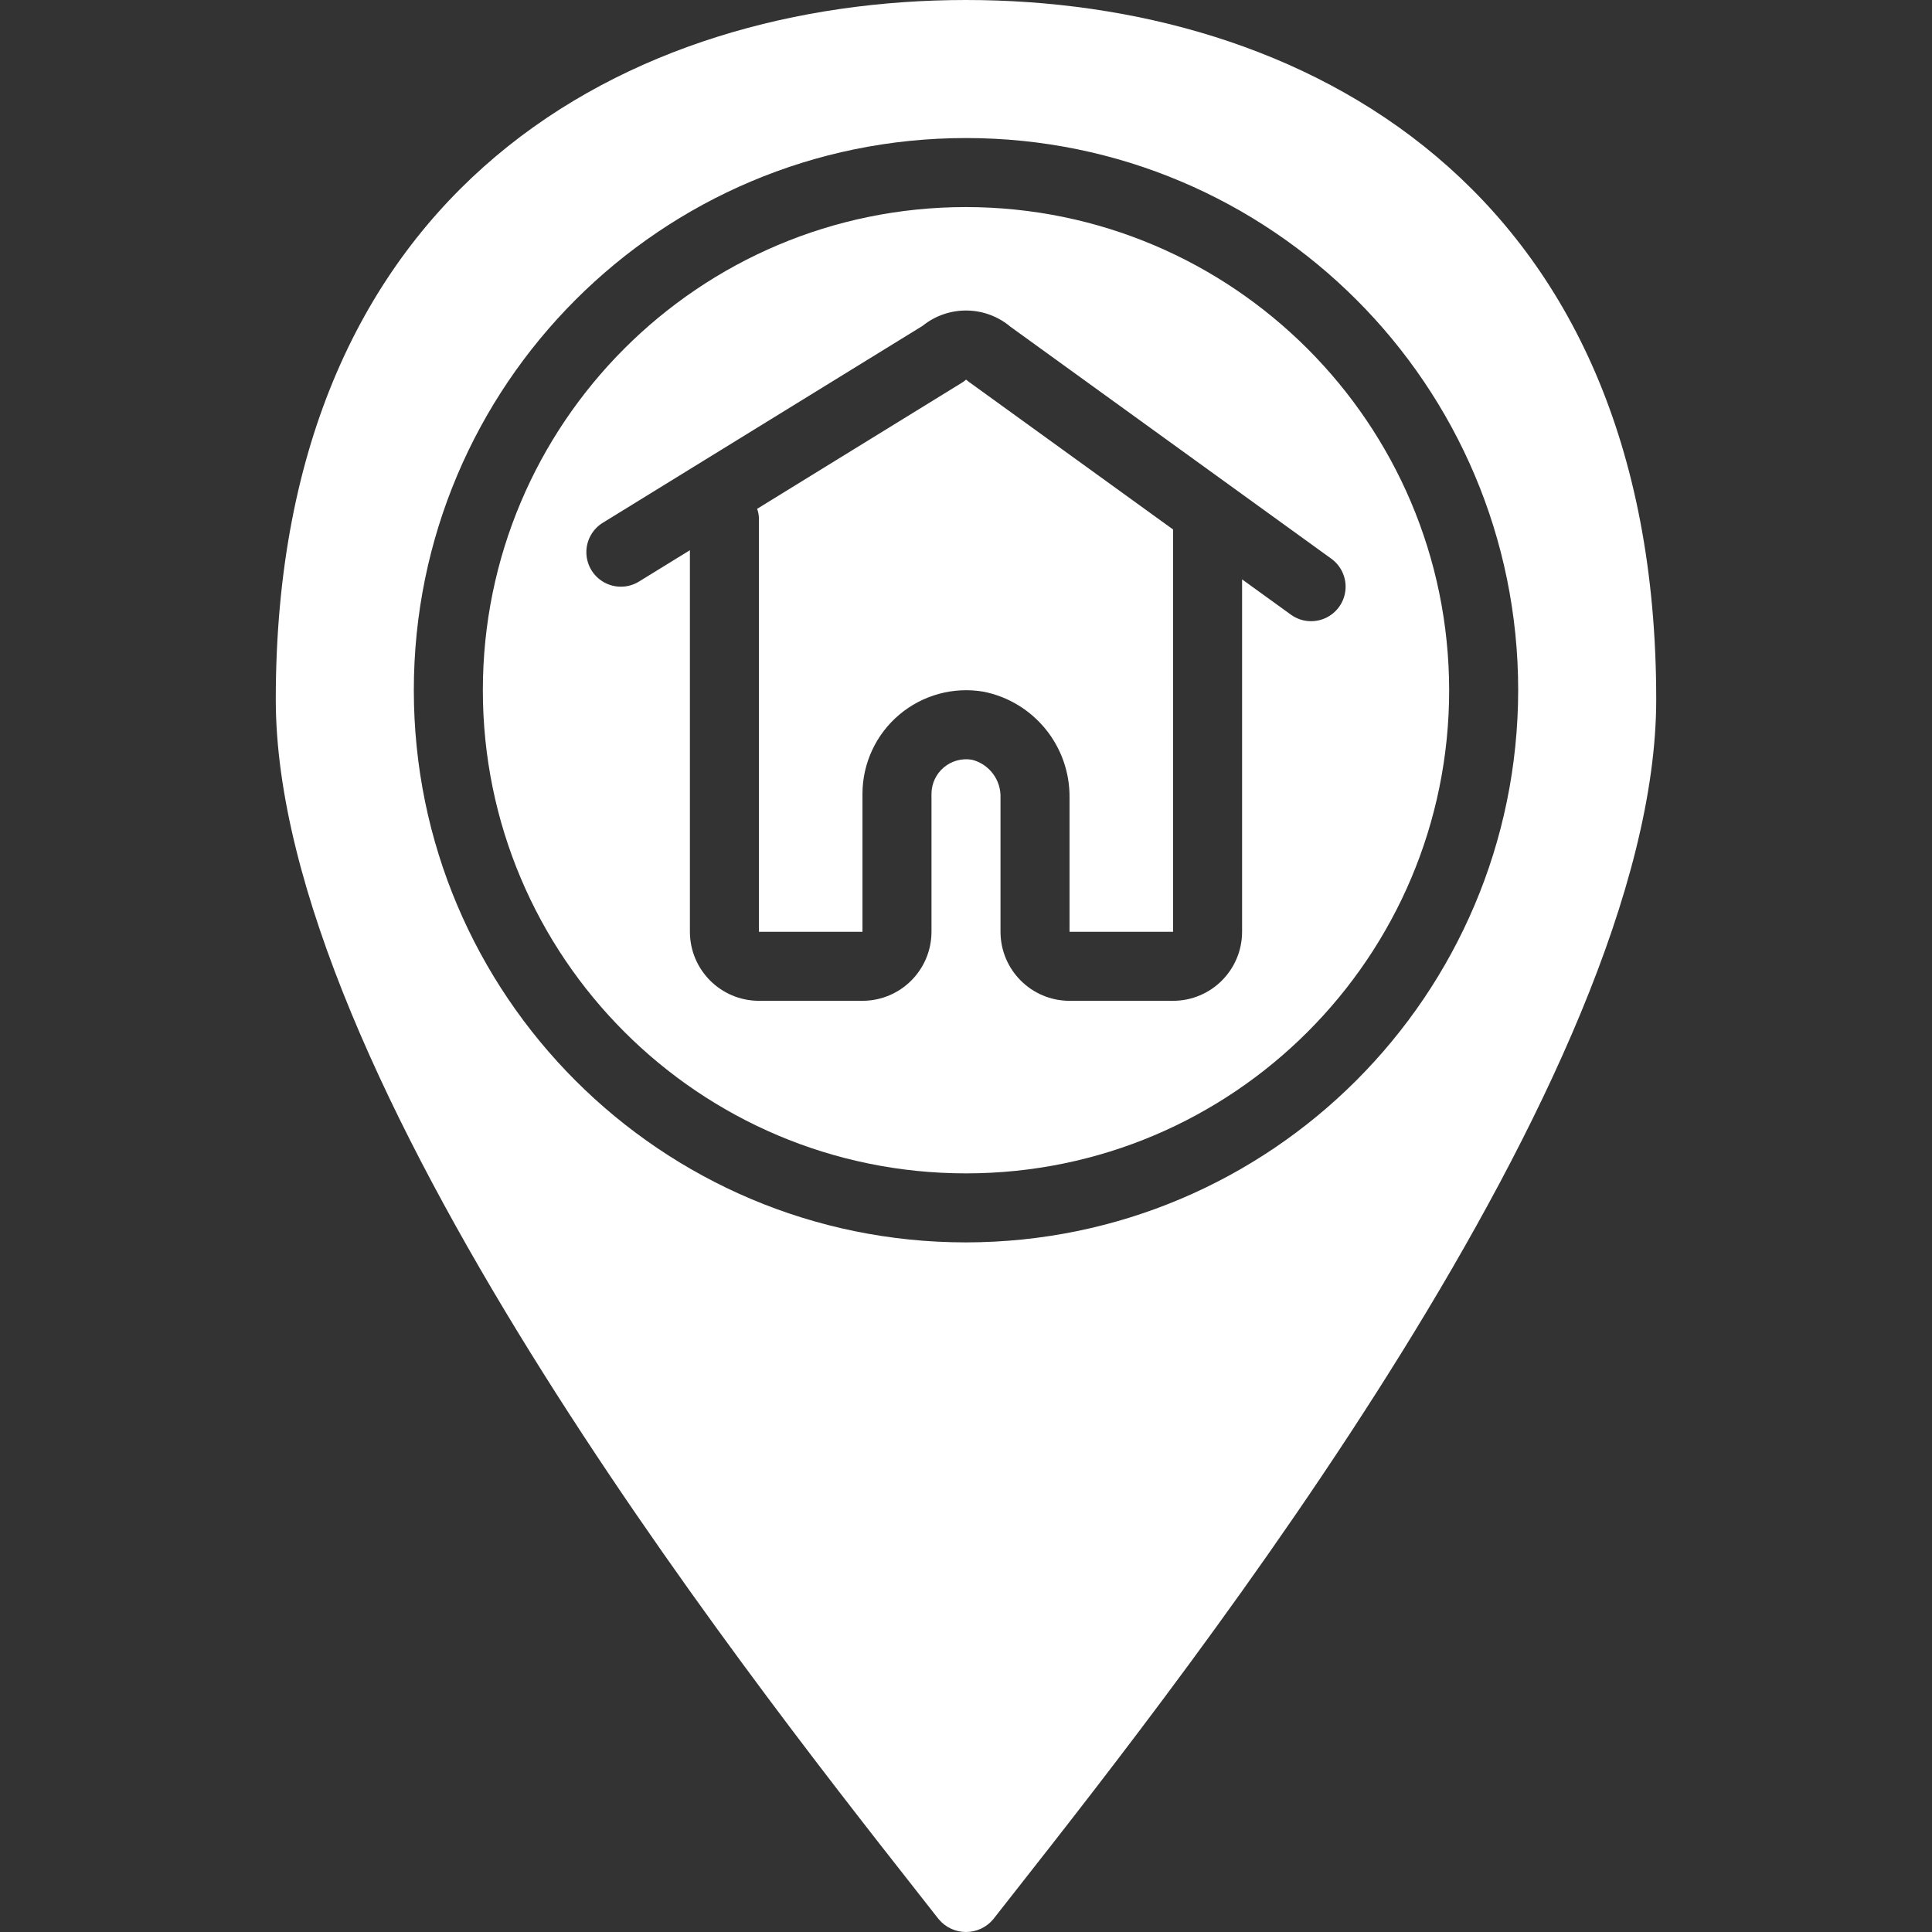 <?xml version="1.0" encoding="UTF-8" standalone="no"?>
<!-- Generator: Adobe Illustrator 19.0.0, SVG Export Plug-In . SVG Version: 6.00 Build 0)  -->

<svg
   xmlns:dc="http://purl.org/dc/elements/1.1/"
   xmlns:cc="http://creativecommons.org/ns#"
   xmlns:rdf="http://www.w3.org/1999/02/22-rdf-syntax-ns#"
   xmlns:svg="http://www.w3.org/2000/svg"
   xmlns="http://www.w3.org/2000/svg"
   xmlns:sodipodi="http://sodipodi.sourceforge.net/DTD/sodipodi-0.dtd"
   xmlns:inkscape="http://www.inkscape.org/namespaces/inkscape"
   version="1.1"
   id="Capa_1"
   x="0px"
   y="0px"
   viewBox="0 0 511.837 511.837"
   style="enable-background:new 0 0 511.837 511.837;"
   xml:space="preserve"
   width="512px"
   height="512px"
   sodipodi:docname="pickupdestination.svg"
   inkscape:version="0.92.1 r15371"><rect x="0" y="0" width="511.837" height="511.837" fill="#333333" stroke="none"/><defs
   id="defs47" /><sodipodi:namedview
   pagecolor="#ffffff"
   bordercolor="#666666"
   borderopacity="1"
   objecttolerance="10"
   gridtolerance="10"
   guidetolerance="10"
   inkscape:pageopacity="0"
   inkscape:pageshadow="2"
   inkscape:window-width="1600"
   inkscape:window-height="840"
   id="namedview45"
   showgrid="false"
   inkscape:zoom="0.4609375"
   inkscape:cx="256"
   inkscape:cy="256"
   inkscape:window-x="-4"
   inkscape:window-y="-4"
   inkscape:window-maximized="1"
   inkscape:current-layer="Capa_1" />
<g
   id="g12"
   style="fill:#ffffff">
	<g
   id="g10"
   style="fill:#ffffff">
		<g
   id="g8"
   style="fill:#ffffff">
			<path
   d="M255.945,100.571c-0.423,0.364-0.877,0.689-1.357,0.973l-54,33.251c0.263,0.757,0.423,1.547,0.473,2.347v109.714h27.429     v-36.571c0.014-8.082,3.586-15.748,9.765-20.958c6.179-5.21,14.338-7.435,22.306-6.083c13.385,2.67,22.963,14.504,22.786,28.152     v35.46h27.429V140.273l-54.089-39.103C256.43,100.983,256.182,100.783,255.945,100.571z"
   fill="#1c1c14"
   id="path2"
   style="fill:#ffffff" />
			<path
   d="M255.919,54.857c-70.692,0-128,57.308-128,128s57.308,128,128,128s128-57.308,128-128     C383.839,112.198,326.578,54.936,255.919,54.857z M347.338,164.571c-1.921,0.002-3.793-0.604-5.349-1.732l-12.928-9.347v93.364     c-0.012,10.094-8.192,18.274-18.286,18.286h-27.429c-10.094-0.012-18.274-8.192-18.286-18.286v-35.46     c0.185-4.726-2.954-8.94-7.536-10.116c-2.662-0.46-5.391,0.276-7.462,2.01c-2.071,1.735-3.273,4.293-3.288,6.994v36.571     c-0.012,10.094-8.192,18.274-18.286,18.286h-27.429c-10.094-0.012-18.274-8.192-18.286-18.286V145.764l-13.491,8.307     c-2.782,1.713-6.266,1.812-9.14,0.259c-2.874-1.552-4.702-4.52-4.795-7.786s1.564-6.332,4.345-8.045l84.723-52.17     c6.824-5.512,16.599-5.407,23.304,0.25l84.982,61.437c3.216,2.324,4.566,6.456,3.343,10.23     C354.823,162.022,351.305,164.576,347.338,164.571z"
   fill="#1c1c14"
   id="path4"
   style="fill:#ffffff" />
			<path
   d="M255.919,0C167.517,0,73.061,48.679,73.061,185.295c0,99.607,123.187,256.402,169.563,315.429l6.089,7.759h0.009     c1.785,2.127,4.42,3.355,7.196,3.355c2.777,0,5.411-1.228,7.196-3.355l6.045-7.701     c46.393-59.031,169.616-215.848,169.616-315.487C438.776,48.679,344.321,0,255.919,0z M255.919,329.143     c-80.791,0-146.286-65.494-146.286-146.286S175.127,36.571,255.919,36.571s146.286,65.494,146.286,146.286     C402.112,263.61,336.672,329.051,255.919,329.143z"
   fill="#1c1c14"
   id="path6"
   style="fill:#ffffff" />
		</g>
	</g>
</g>
<g
   id="g14">
</g>
<g
   id="g16">
</g>
<g
   id="g18">
</g>
<g
   id="g20">
</g>
<g
   id="g22">
</g>
<g
   id="g24">
</g>
<g
   id="g26">
</g>
<g
   id="g28">
</g>
<g
   id="g30">
</g>
<g
   id="g32">
</g>
<g
   id="g34">
</g>
<g
   id="g36">
</g>
<g
   id="g38">
</g>
<g
   id="g40">
</g>
<g
   id="g42">
</g>
</svg>